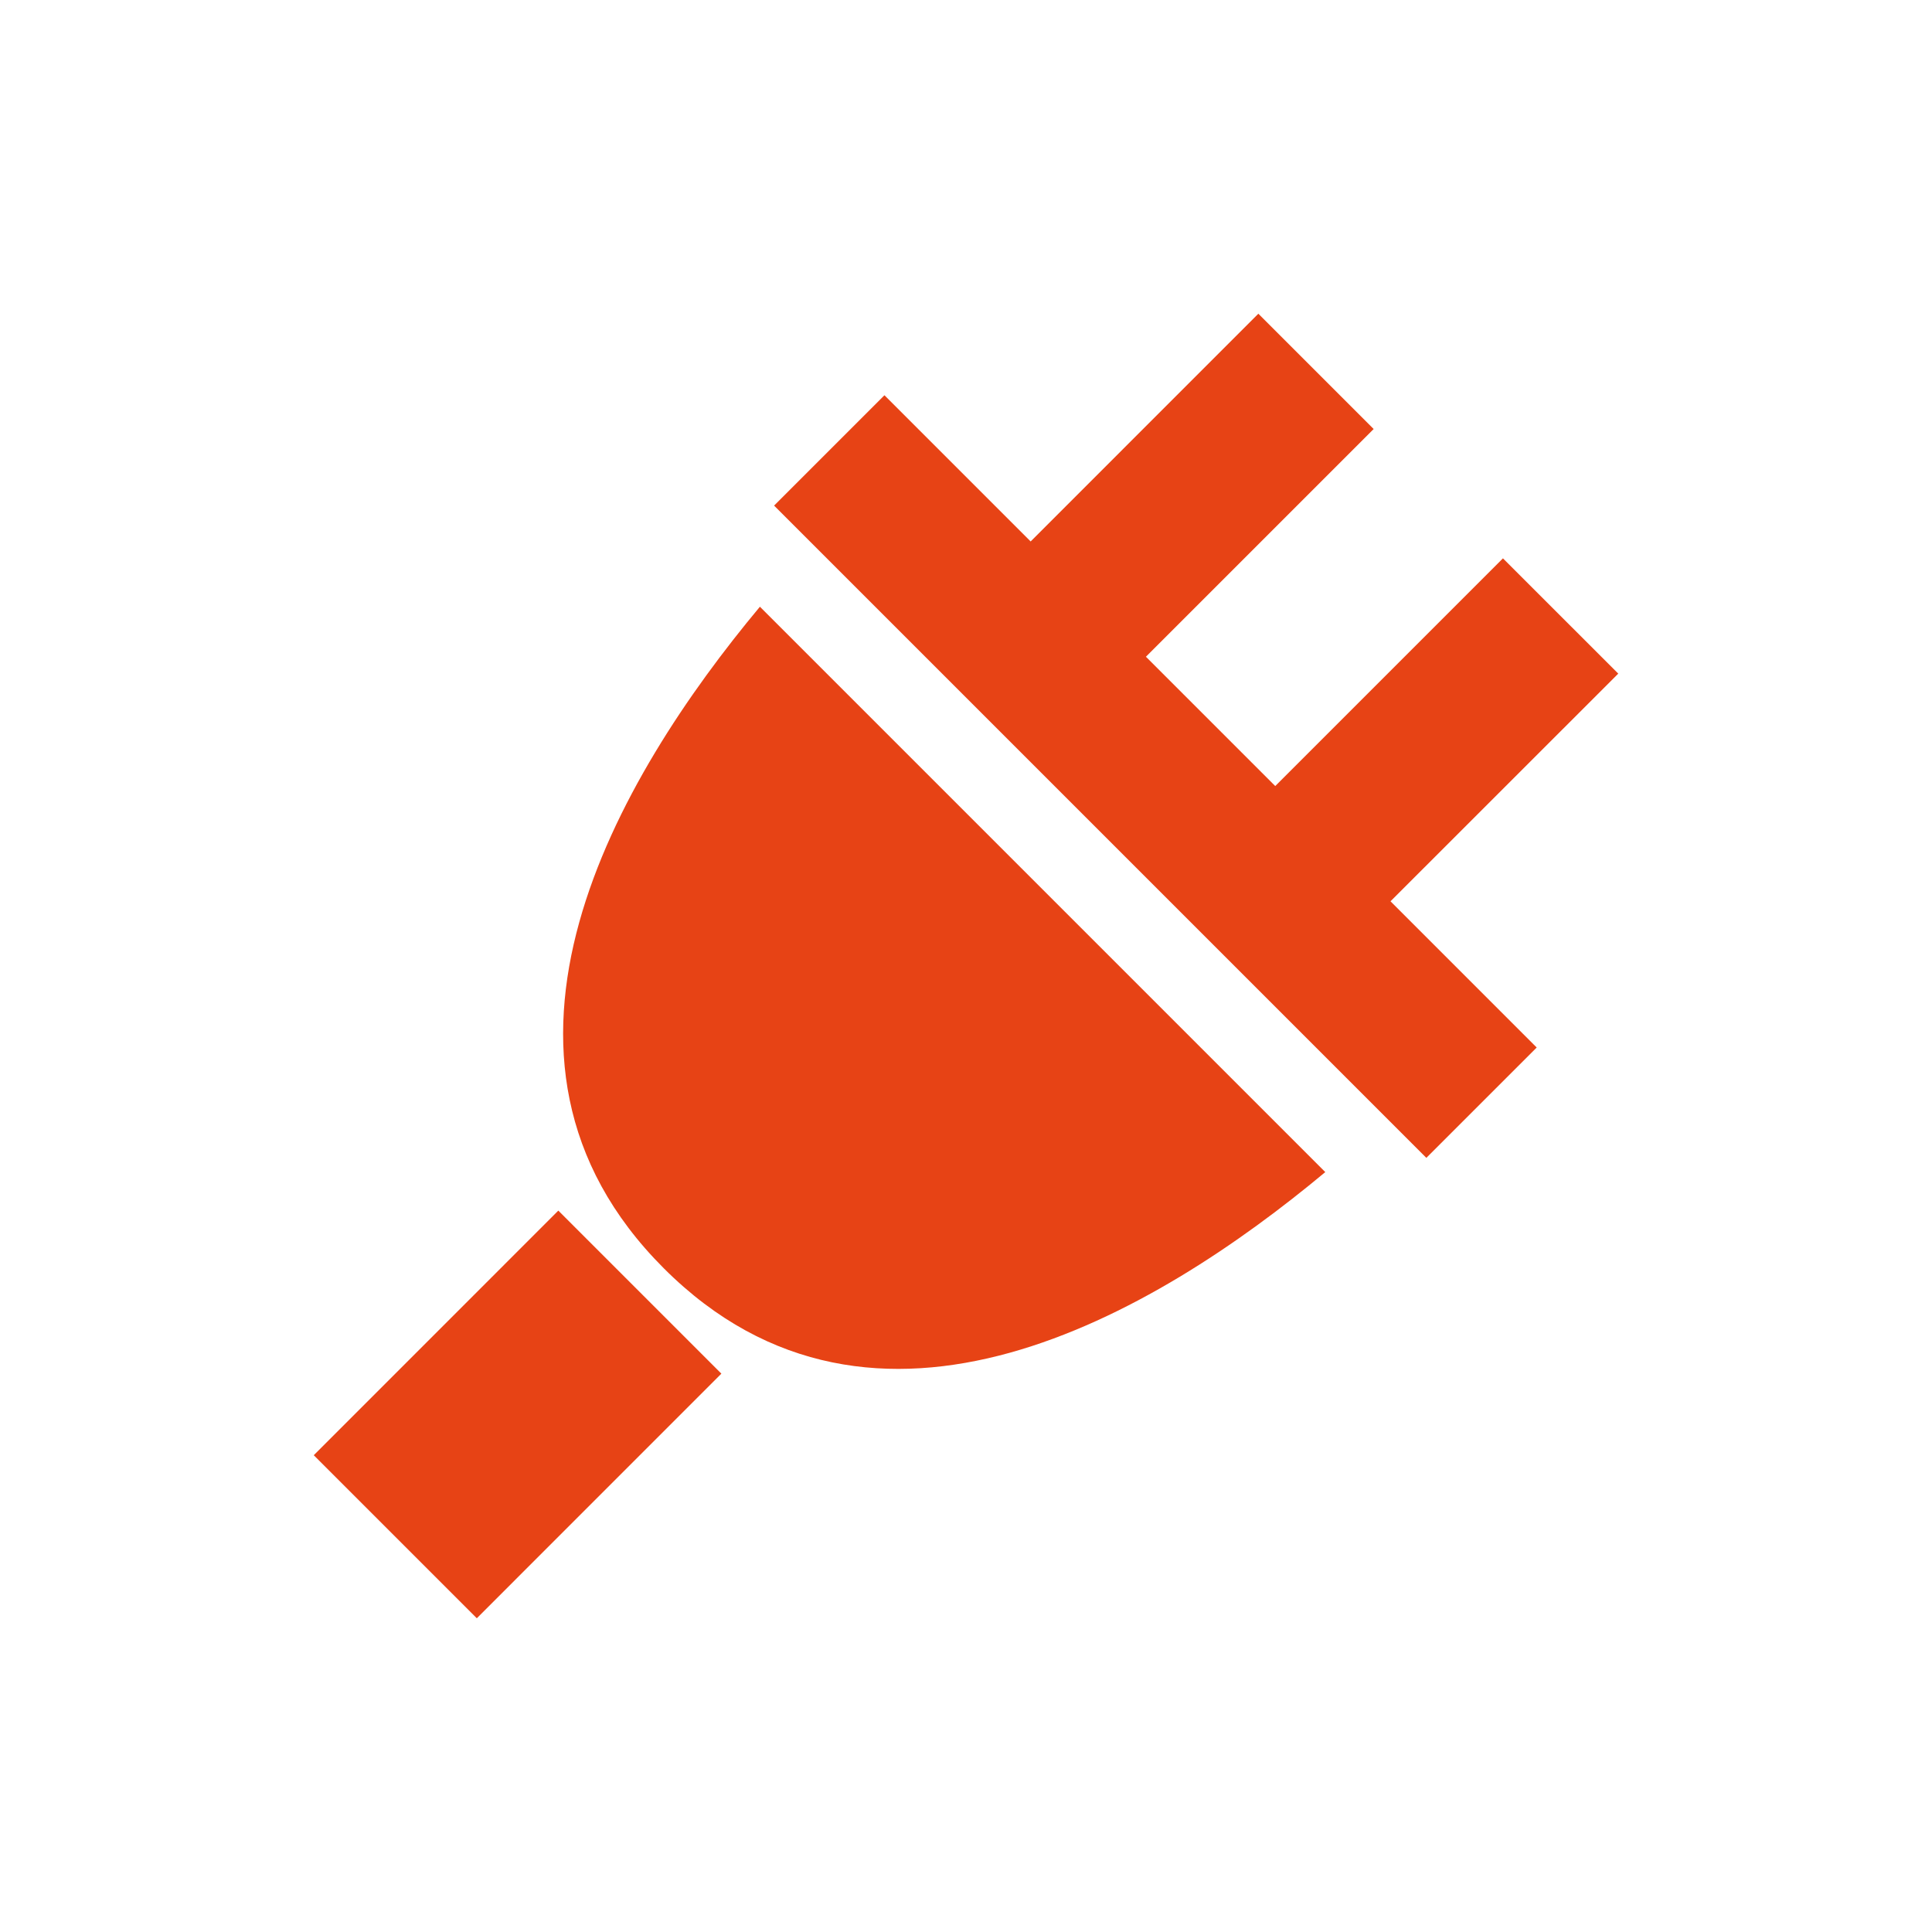 <?xml version="1.0" encoding="utf-8"?>
<!-- Generator: Adobe Illustrator 17.1.0, SVG Export Plug-In . SVG Version: 6.00 Build 0)  -->
<!DOCTYPE svg PUBLIC "-//W3C//DTD SVG 1.0//EN" "http://www.w3.org/TR/2001/REC-SVG-20010904/DTD/svg10.dtd">
<svg version="1.0" id="Ebene_1" xmlns="http://www.w3.org/2000/svg" xmlns:xlink="http://www.w3.org/1999/xlink" x="0px" y="0px"
	 viewBox="0 0 79 79" enable-background="new 0 0 79 79" xml:space="preserve">
<g>
	<g>
		<defs>
			<rect id="SVGID_21_" x="12.829" y="12.829" width="53.342" height="53.342"/>
		</defs>
		<clipPath id="SVGID_2_">
			<use xlink:href="#SVGID_21_"  overflow="visible"/>
		</clipPath>
		<path clip-path="url(#SVGID_2_)" fill="#E74315" d="M22.83,49.502l6.667,6.667L19.497,66.171l-6.667-6.667L22.83,49.502z
			 M27.141,51.859c8.634,8.635,20.065,1.894,27.05-3.932L31.073,24.809C25.248,31.794,18.507,43.224,27.141,51.859 M66.171,27.545
			l-4.715-4.714l-9.311,9.311l-5.288-5.288l9.312-9.311l-4.715-4.715l-9.311,9.312l-5.978-5.978l-4.512,4.512l26.67,26.671
			l4.513-4.512l-5.978-5.979L66.171,27.545z"/>
	</g>
</g>
</svg>
